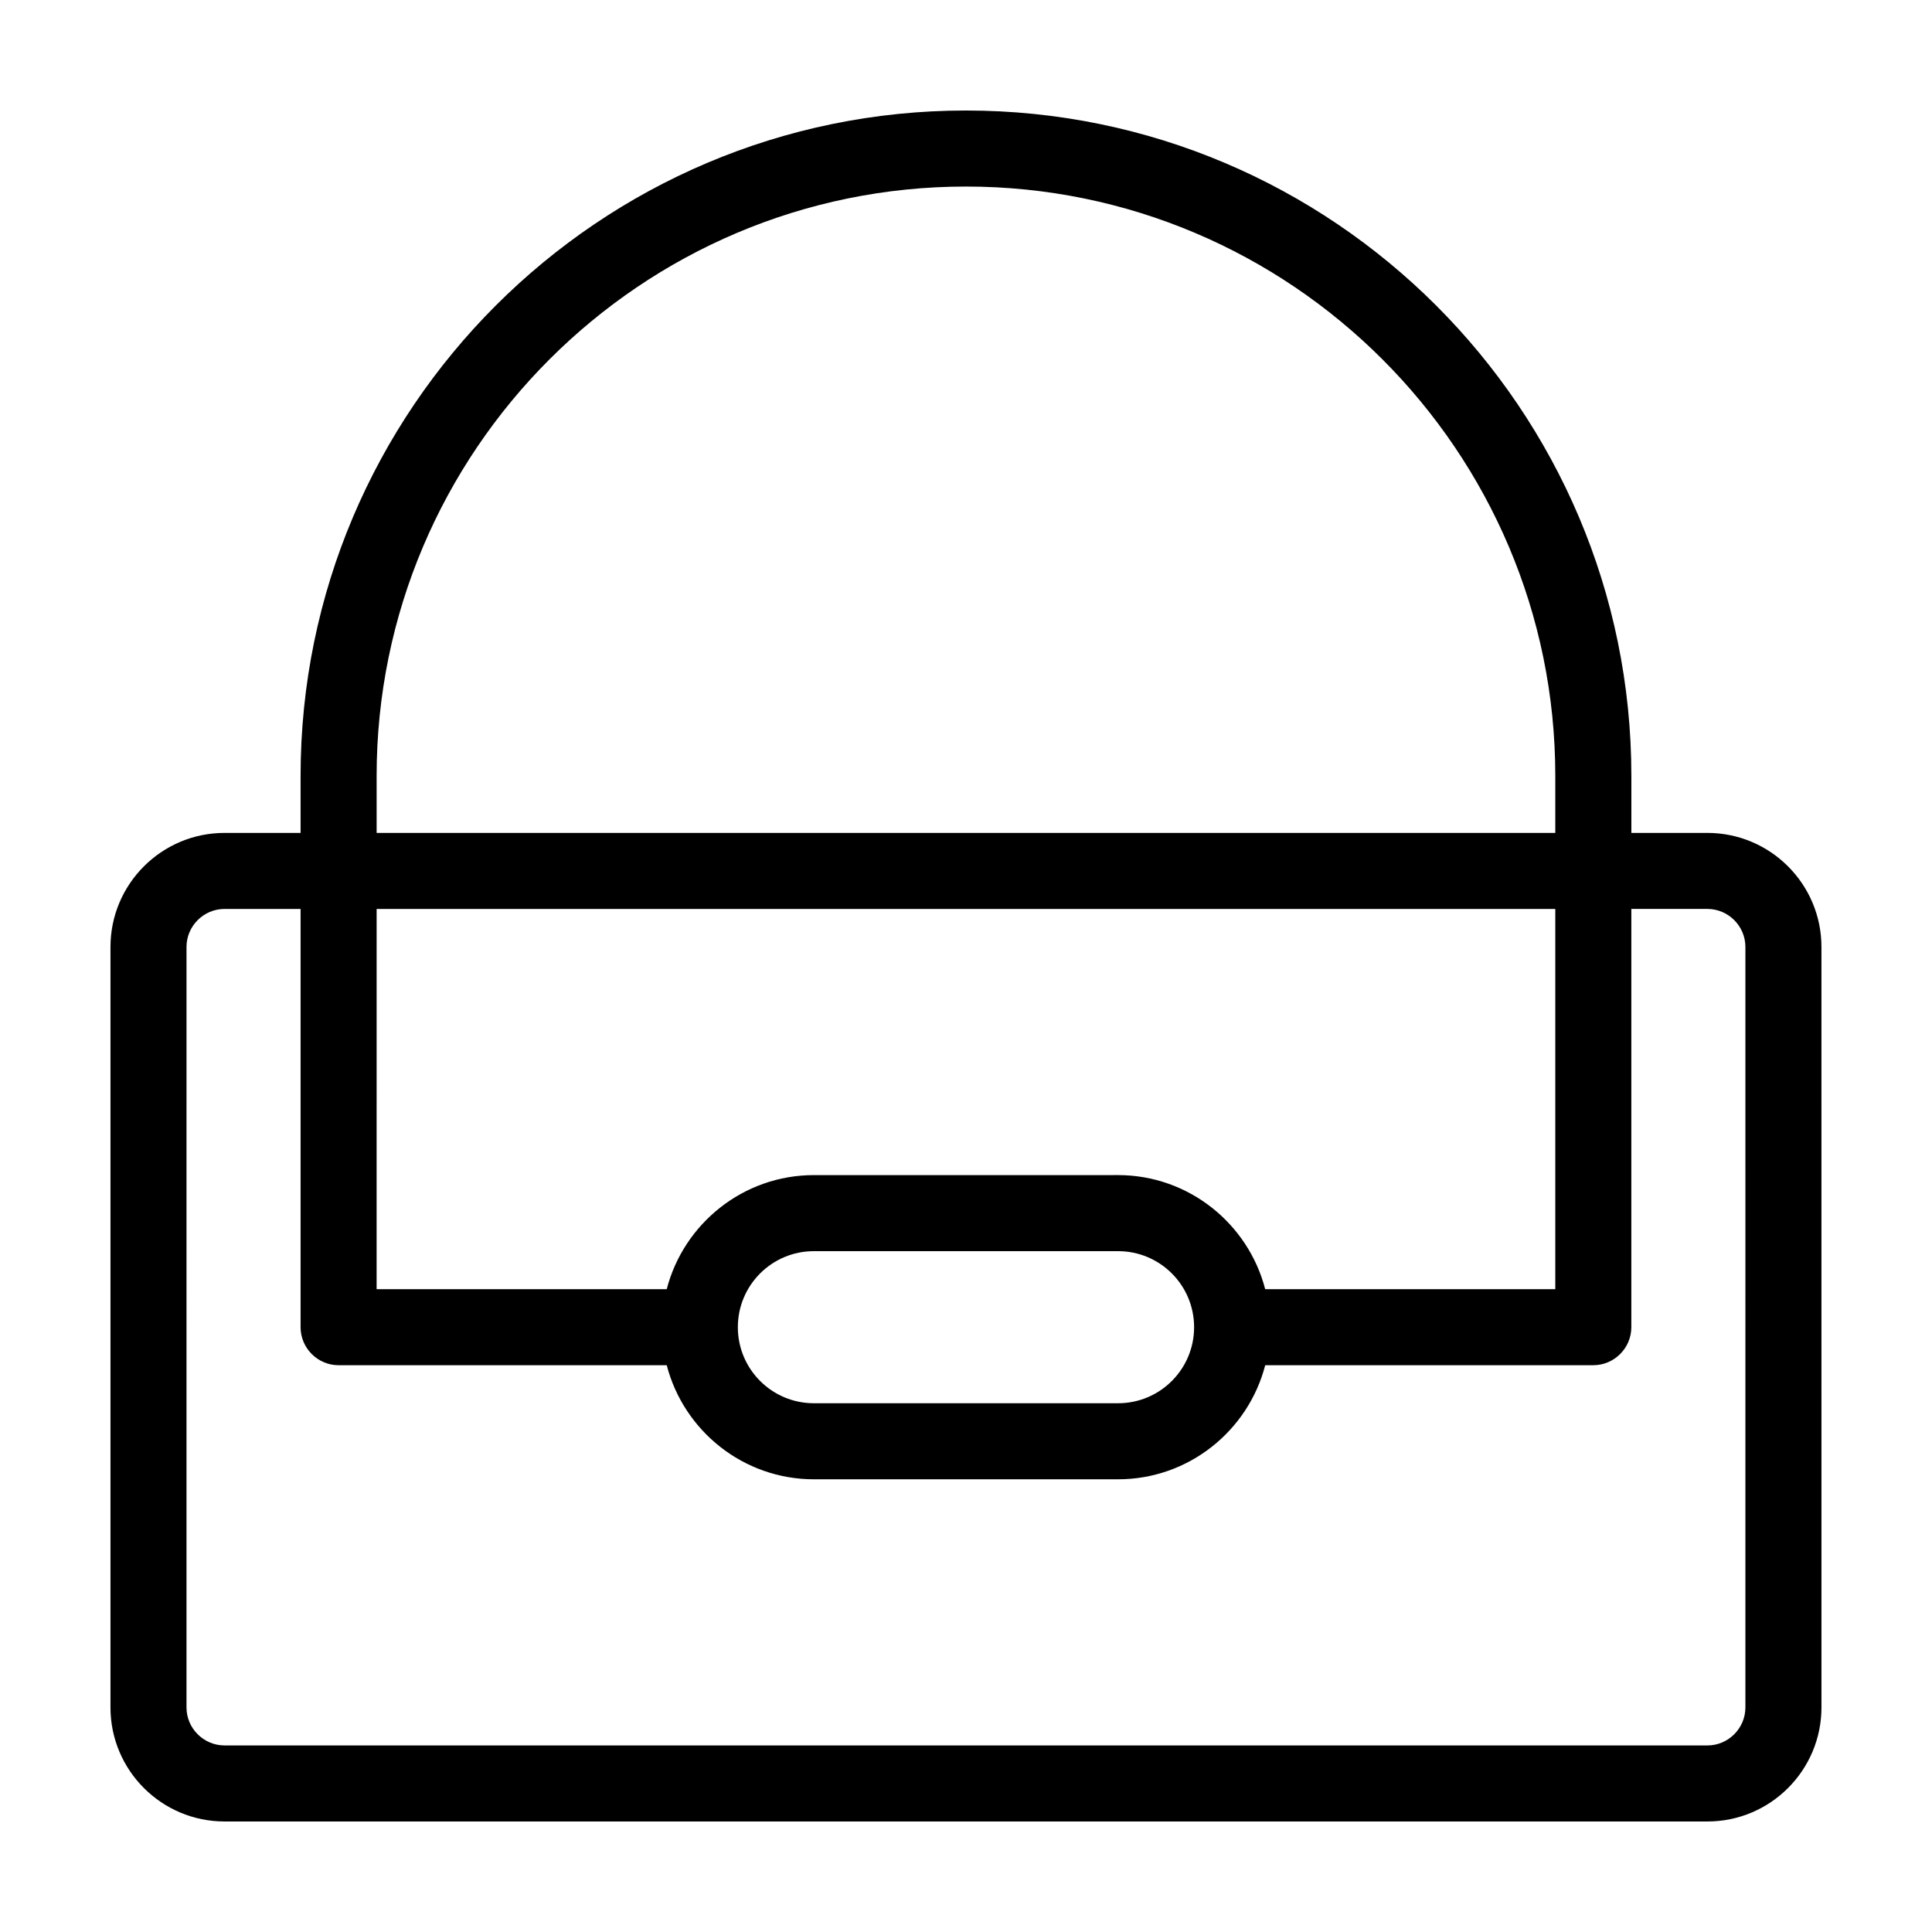 <?xml version="1.0" encoding="UTF-8"?>
<!-- Uploaded to: ICON Repo, www.iconrepo.com, Generator: ICON Repo Mixer Tools -->
<svg fill="#000000" width="800px" height="800px" version="1.1" viewBox="144 144 512 512" xmlns="http://www.w3.org/2000/svg">
 <path d="m596.48 364.73h-20.152v-15.113c0-97.234-79.098-176.33-176.33-176.33-97.238 0-176.34 79.098-176.34 176.33v15.113h-20.152c-16.676 0-30.23 13.551-30.23 30.23v201.52c0 16.676 13.551 30.23 30.23 30.23h392.97c16.676 0 30.23-13.551 30.23-30.23l-0.004-201.52c0-16.676-13.551-30.23-30.227-30.23zm-352.67-15.113c0-86.102 70.082-156.18 156.18-156.18s156.18 70.078 156.18 156.18v15.113h-312.36zm0 35.266h312.36v100.76h-76.883c-4.484-17.332-20.254-30.23-38.996-30.23l-80.605 0.004c-18.742 0-34.512 12.898-38.996 30.23l-76.883-0.004zm216.64 110.84c0 11.133-9.02 20.152-20.152 20.152h-80.609c-11.133 0-20.152-9.02-20.152-20.152 0-11.133 9.02-20.152 20.152-20.152h80.609c11.133 0 20.152 9.02 20.152 20.152zm146.1 100.76c0 5.543-4.535 10.078-10.078 10.078l-392.97-0.004c-5.543 0-10.078-4.535-10.078-10.078l0.004-201.52c0-5.543 4.535-10.078 10.078-10.078h20.152v110.84c0 5.543 4.535 10.078 10.078 10.078h86.957c4.484 17.332 20.254 30.23 38.996 30.23h80.609c18.742 0 34.512-12.898 38.996-30.23l86.949-0.004c5.543 0 10.078-4.535 10.078-10.078v-110.84h20.152c5.543 0 10.078 4.535 10.078 10.078z"/>
</svg>